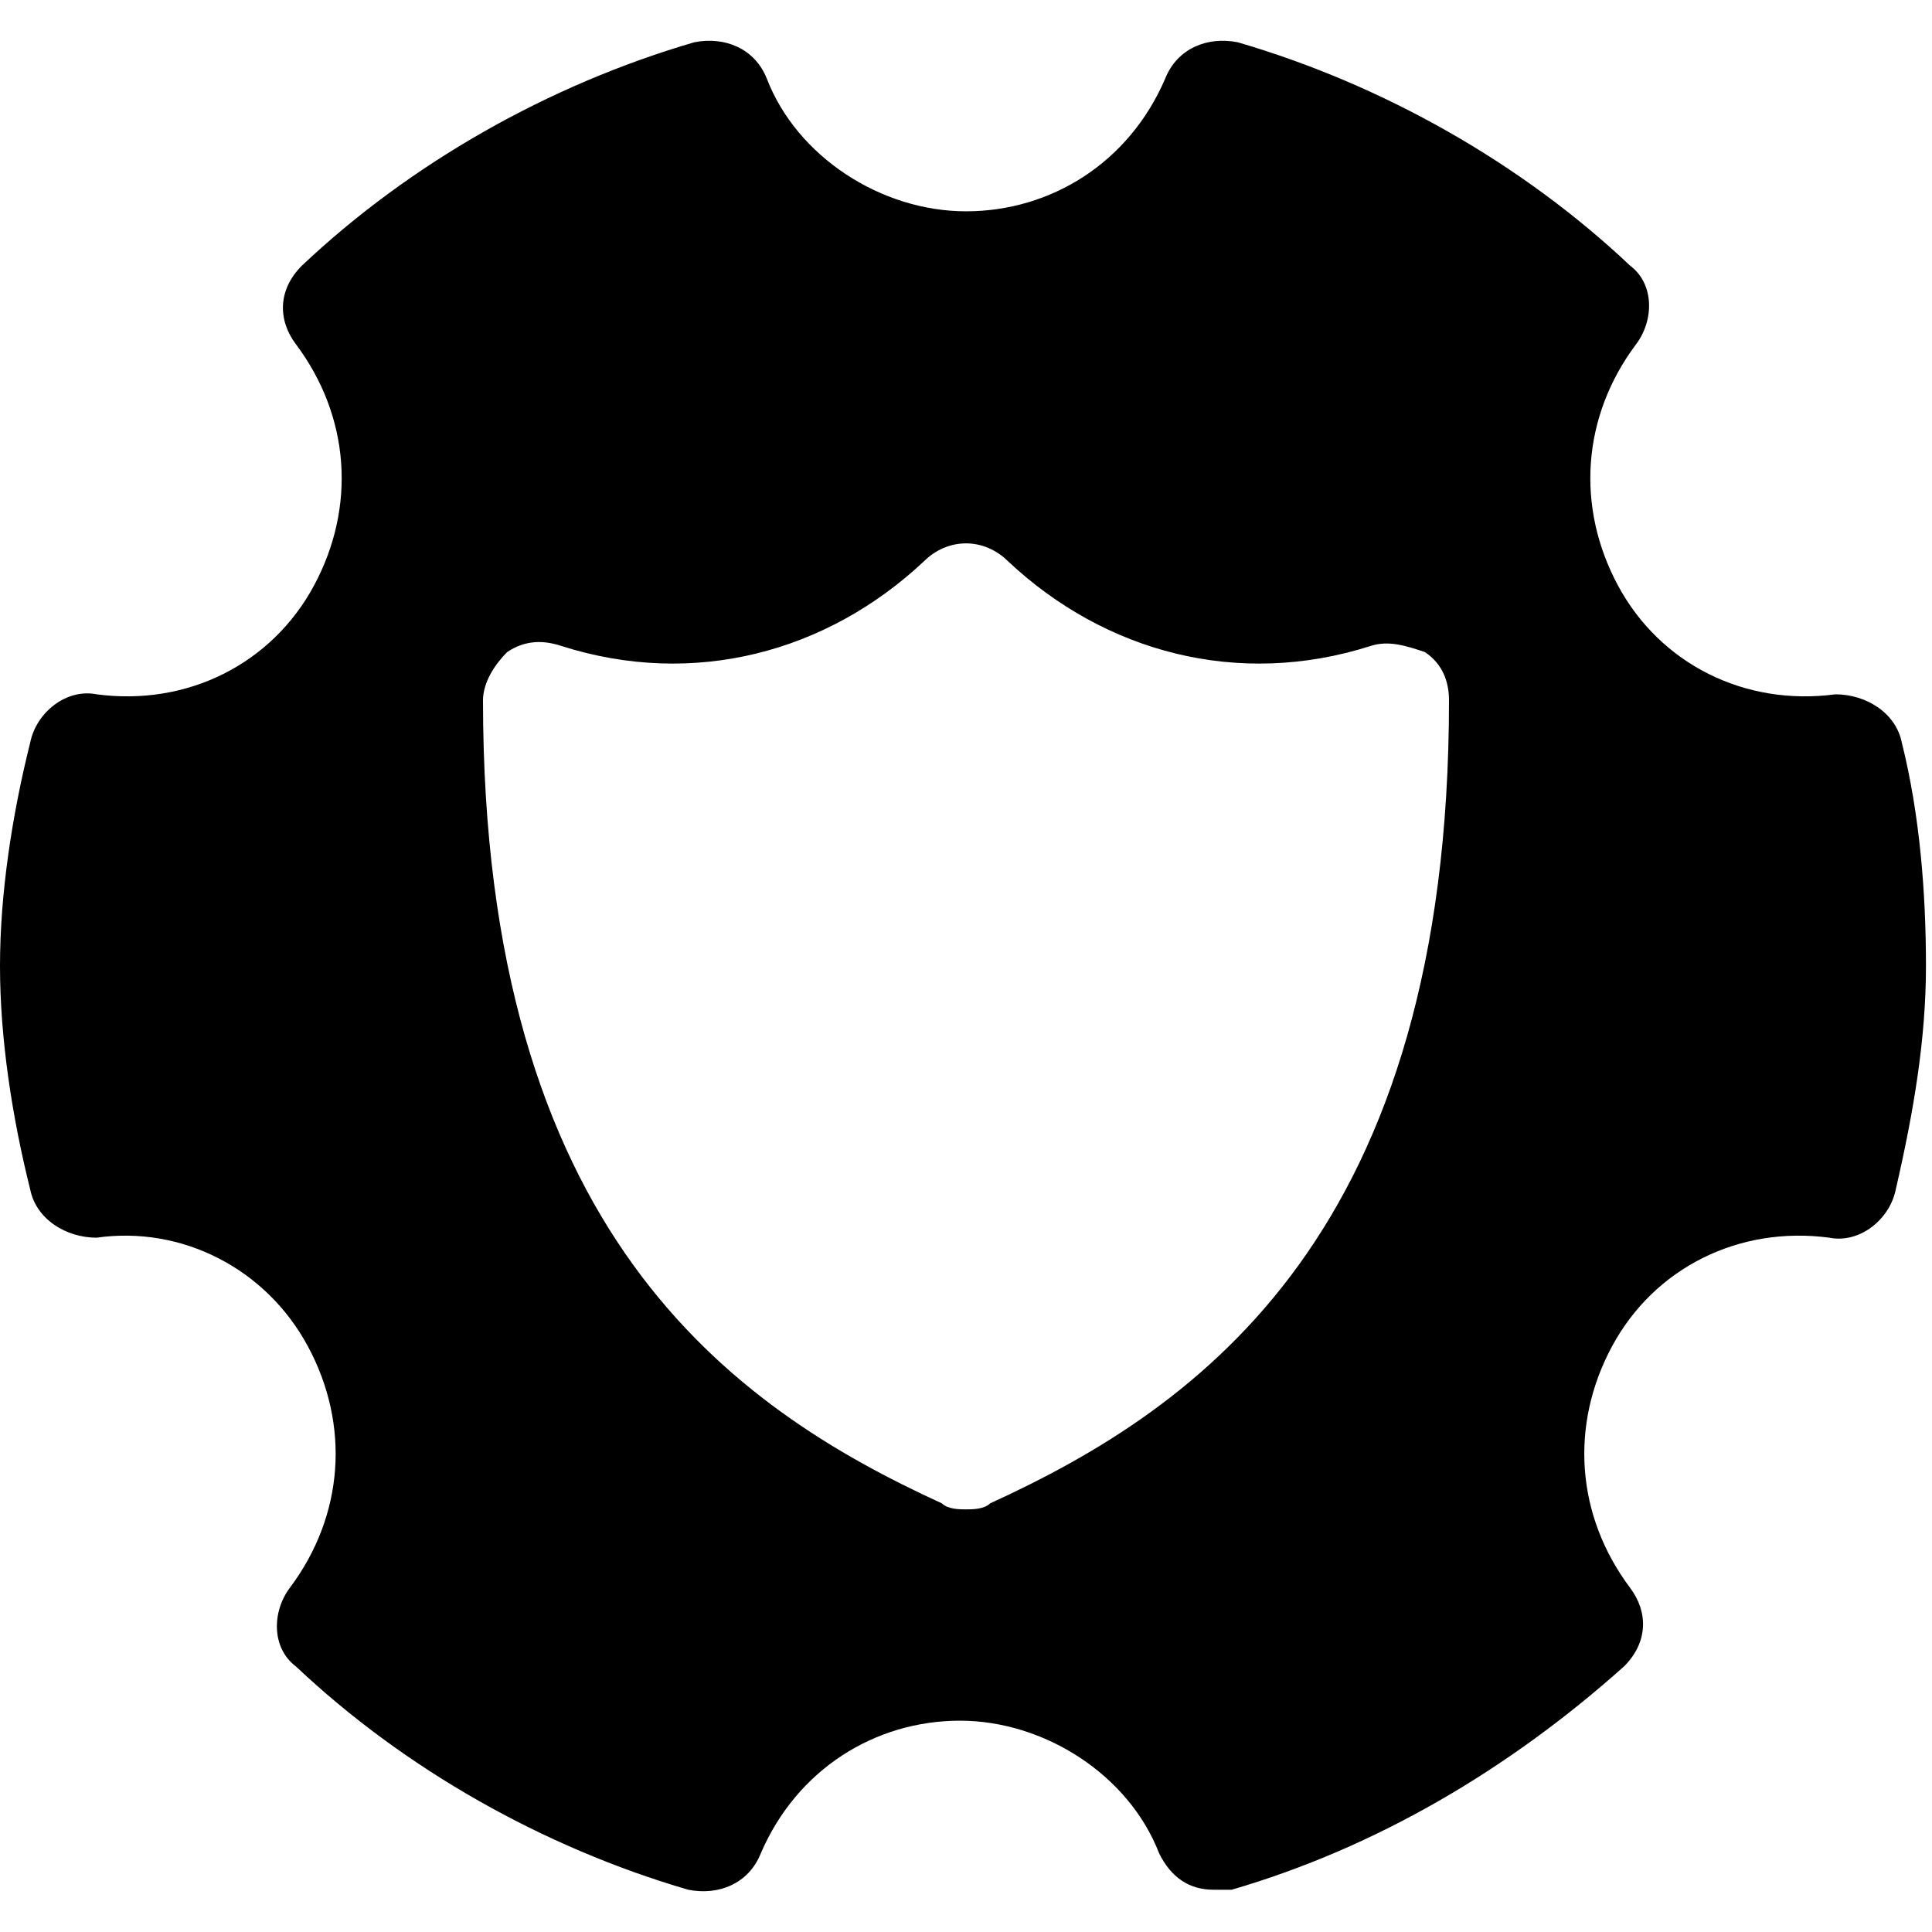 <?xml version="1.0" encoding="utf-8"?>

<!-- Uploaded to: SVG Repo, www.svgrepo.com, Generator: SVG Repo Mixer Tools -->
<svg fill="#000000" height="800px" width="800px" version="1.1" id="Icons" xmlns="http://www.w3.org/2000/svg" xmlns:xlink="http://www.w3.org/1999/xlink" 
	 viewBox="0 0 32 32" xml:space="preserve">
<path d="M31.5,12.3c-0.1-0.5-0.6-0.8-1.1-0.8c-1.5,0.2-2.9-0.5-3.6-1.8c-0.7-1.3-0.6-2.8,0.3-4c0.3-0.4,0.3-1-0.1-1.3
	c-1.8-1.7-4.1-3-6.5-3.7c-0.5-0.1-1,0.1-1.2,0.6c-0.6,1.4-1.9,2.2-3.3,2.2s-2.8-0.9-3.3-2.2c-0.2-0.5-0.7-0.7-1.2-0.6
	C9.1,1.4,6.8,2.7,5,4.4C4.6,4.8,4.6,5.3,4.9,5.7c0.9,1.2,1,2.7,0.3,4s-2.1,2-3.6,1.8c-0.5-0.1-1,0.3-1.1,0.8C0.2,13.5,0,14.8,0,16
	s0.2,2.5,0.5,3.7c0.1,0.5,0.6,0.8,1.1,0.8C3,20.3,4.4,21,5.1,22.3s0.6,2.8-0.3,4c-0.3,0.4-0.3,1,0.1,1.3c1.8,1.7,4.1,3,6.5,3.7
	c0.5,0.1,1-0.1,1.2-0.6c0.6-1.4,1.9-2.2,3.3-2.2s2.8,0.9,3.3,2.2c0.2,0.4,0.5,0.6,0.9,0.6c0.1,0,0.2,0,0.3,0c2.4-0.7,4.6-2,6.5-3.7
	c0.4-0.4,0.4-0.9,0.1-1.3c-0.9-1.2-1-2.7-0.3-4c0.7-1.3,2.1-2,3.6-1.8c0.5,0.1,1-0.3,1.1-0.8c0.3-1.3,0.5-2.5,0.5-3.7
	S31.8,13.5,31.5,12.3z M16.4,24.9C16.3,25,16.1,25,16,25s-0.3,0-0.4-0.1C12.1,23.3,8,20.4,8,11.6c0-0.3,0.2-0.6,0.4-0.8
	c0.3-0.2,0.6-0.2,0.9-0.1c2.2,0.7,4.4,0.1,6-1.4c0.4-0.4,1-0.4,1.4,0c1.6,1.5,3.8,2.1,6,1.4c0.3-0.1,0.6,0,0.9,0.1
	c0.3,0.2,0.4,0.5,0.4,0.8C24,20.4,19.9,23.3,16.4,24.9z"/>
</svg>